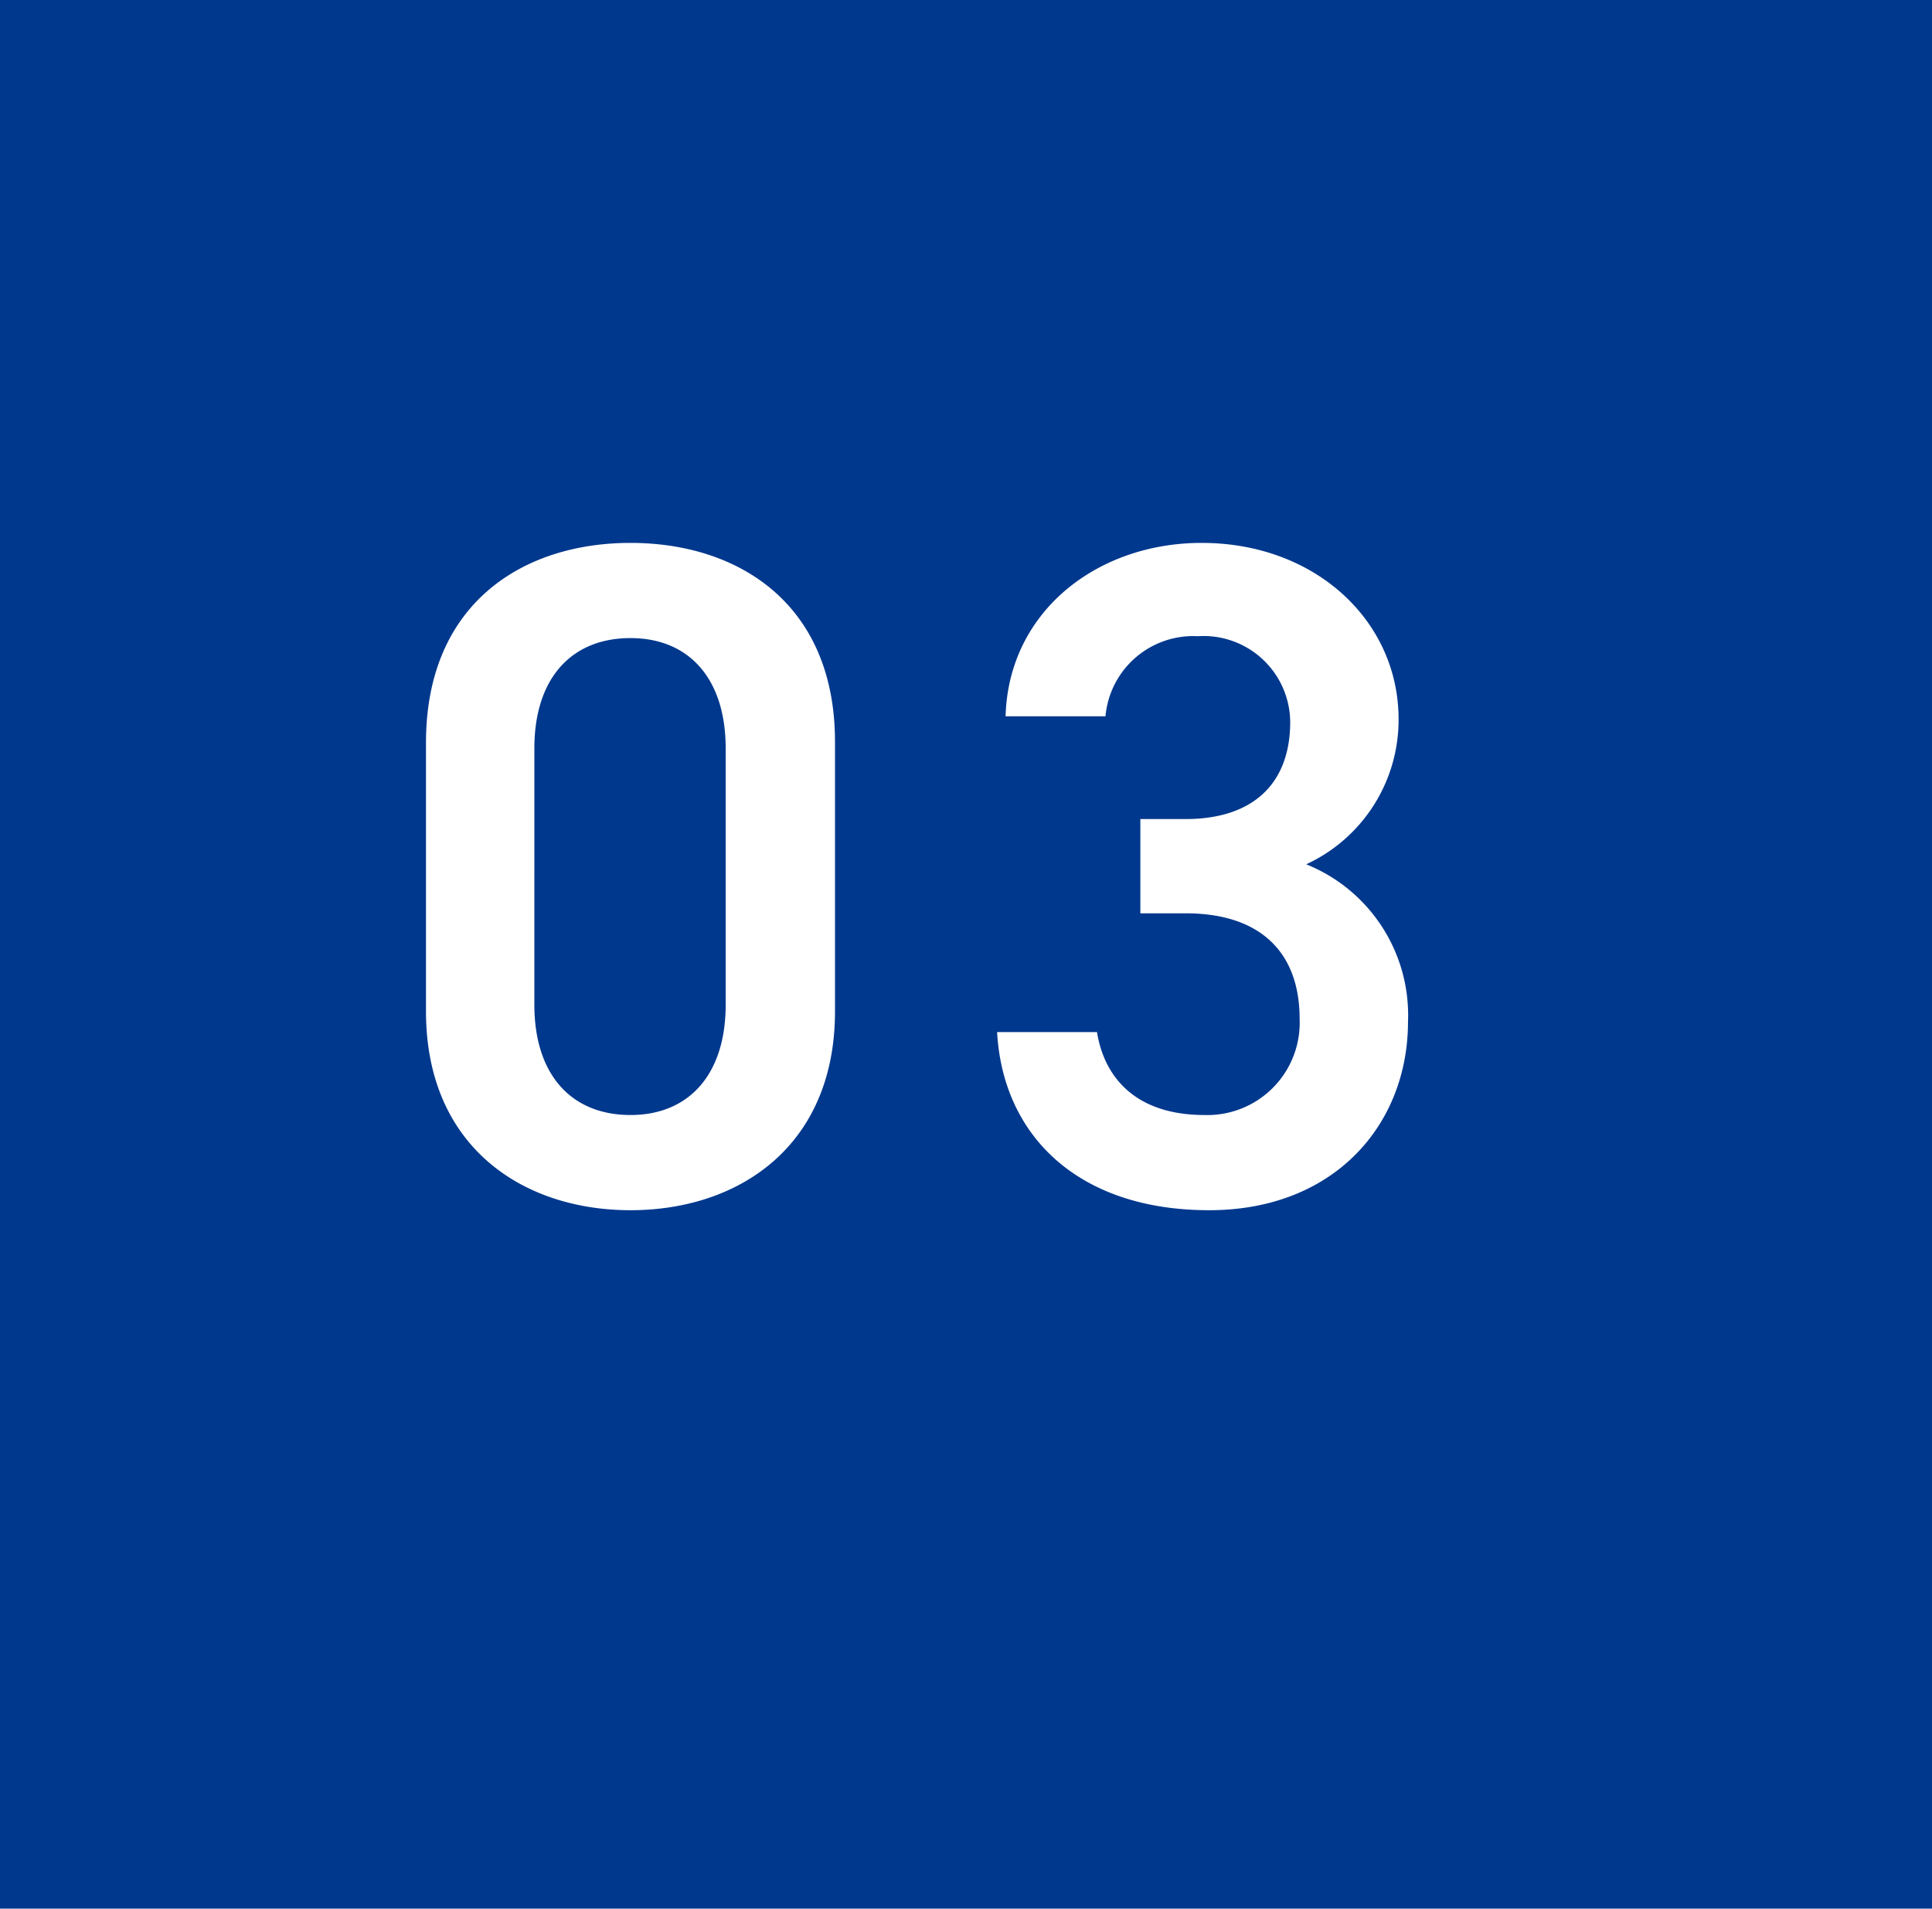 <svg xmlns="http://www.w3.org/2000/svg" width="82" height="81" viewBox="0 0 82 81">
  <g id="グループ_86334" data-name="グループ 86334" transform="translate(-1215 -2494)">
    <rect id="長方形_34744" data-name="長方形 34744" width="82" height="81" transform="translate(1215 2494)" fill="#00388d"/>
    <path id="パス_139987" data-name="パス 139987" d="M-3.56-8.08V-19.52c0-5.84-4.08-8.44-8.68-8.44s-8.68,2.6-8.68,8.48v11.4c0,5.72,4.08,8.44,8.68,8.44S-3.56-2.36-3.56-8.08ZM-8.2-19.24V-8.36c0,2.96-1.56,4.68-4.04,4.68-2.52,0-4.08-1.72-4.08-4.68V-19.24c0-2.96,1.56-4.68,4.08-4.68C-9.76-23.92-8.2-22.2-8.2-19.24Zm17.6,7h1.92c3.2,0,4.84,1.68,4.84,4.48a3.918,3.918,0,0,1-4.04,4.08C9.28-3.68,7.88-5.2,7.56-7.2H3.32c.24,4.36,3.4,7.56,9,7.56,5.32,0,8.44-3.64,8.44-8a6.9,6.9,0,0,0-4.32-6.68,6.752,6.752,0,0,0,3.92-6.16c0-4.16-3.52-7.48-8.36-7.48-4.44,0-8.2,2.92-8.32,7.36H7.92A3.739,3.739,0,0,1,11.84-24a3.676,3.676,0,0,1,3.92,3.64c0,2.6-1.56,4.12-4.44,4.12H9.4Z" transform="translate(1254 2545)" fill="#fff"/>
  </g>
</svg>
